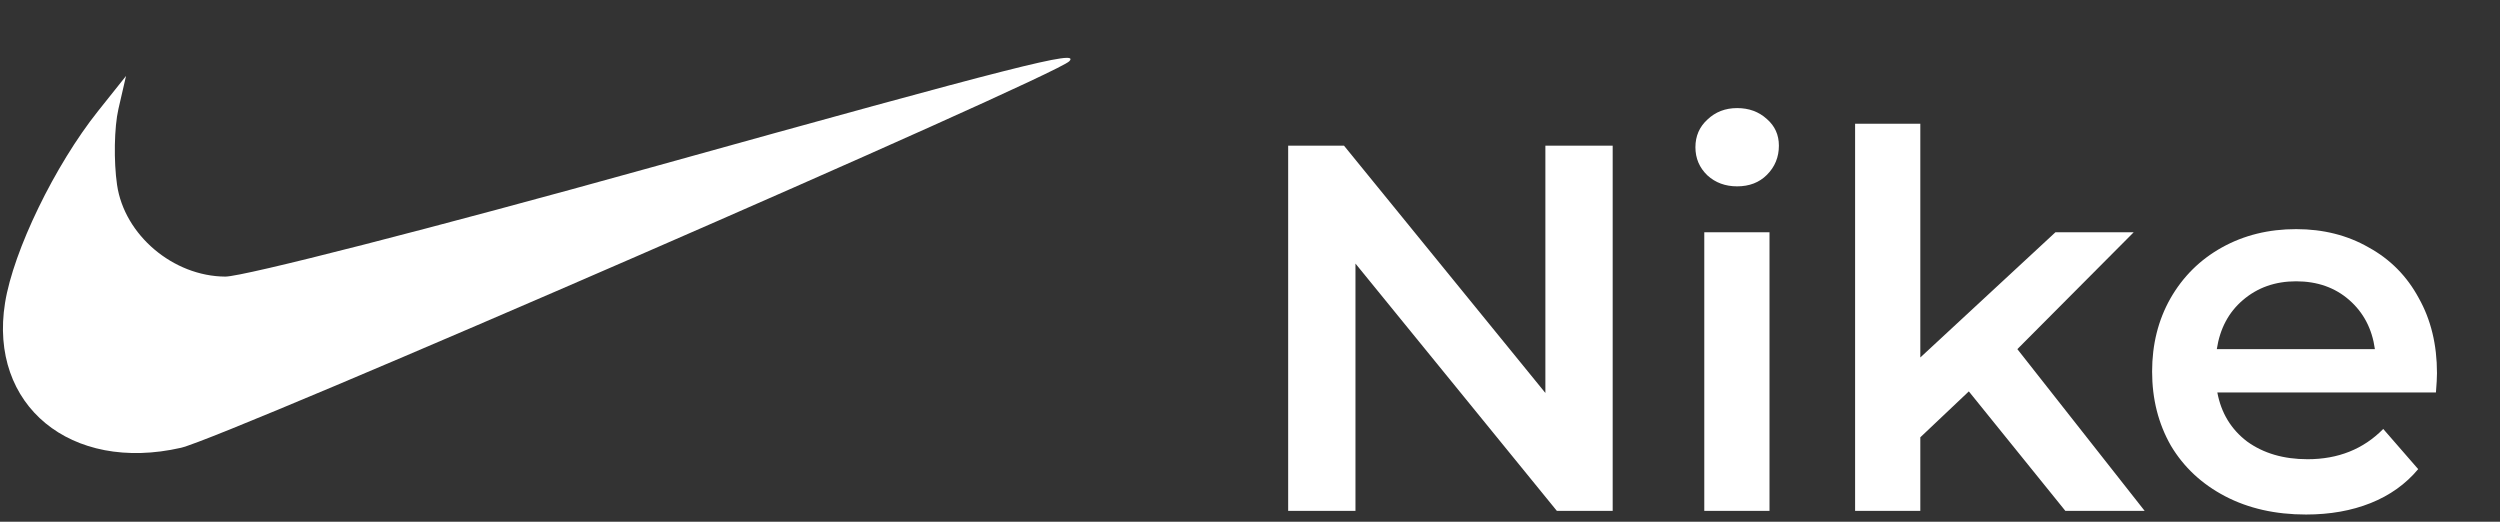 <svg width="230" height="48" viewBox="0 0 230 48" fill="none" xmlns="http://www.w3.org/2000/svg">
<rect x="0" y="0" width="230" height="48" fill="#333333" stroke="none"/>
<path d="M148.367 13.4V47H143.231L124.703 24.248V47H118.511V13.4H123.647L142.175 36.152V13.4H148.367ZM156.794 21.368H162.794V47H156.794V21.368ZM159.818 17.144C158.73 17.144 157.818 16.808 157.082 16.136C156.346 15.432 155.978 14.568 155.978 13.544C155.978 12.52 156.346 11.672 157.082 11C157.818 10.296 158.73 9.944 159.818 9.944C160.906 9.944 161.818 10.28 162.554 10.952C163.29 11.592 163.658 12.408 163.658 13.4C163.658 14.456 163.29 15.352 162.554 16.088C161.85 16.792 160.938 17.144 159.818 17.144ZM181.133 36.008L176.669 40.232V47H170.669V11.384H176.669V32.888L189.101 21.368H196.301L185.597 32.12L197.309 47H190.013L181.133 36.008ZM224.202 34.328C224.202 34.744 224.17 35.336 224.106 36.104H203.994C204.346 37.992 205.258 39.496 206.73 40.616C208.234 41.704 210.09 42.248 212.298 42.248C215.114 42.248 217.434 41.32 219.258 39.464L222.474 43.16C221.322 44.536 219.866 45.576 218.106 46.28C216.346 46.984 214.362 47.336 212.154 47.336C209.338 47.336 206.858 46.776 204.714 45.656C202.57 44.536 200.906 42.984 199.722 41C198.57 38.984 197.994 36.712 197.994 34.184C197.994 31.688 198.554 29.448 199.674 27.464C200.826 25.448 202.41 23.88 204.426 22.76C206.442 21.64 208.714 21.08 211.242 21.08C213.738 21.08 215.962 21.64 217.914 22.76C219.898 23.848 221.434 25.4 222.522 27.416C223.642 29.4 224.202 31.704 224.202 34.328ZM211.242 25.88C209.322 25.88 207.69 26.456 206.346 27.608C205.034 28.728 204.234 30.232 203.946 32.12H218.49C218.234 30.264 217.45 28.76 216.138 27.608C214.826 26.456 213.194 25.88 211.242 25.88Z" fill="white"/>
<path fill-rule="evenodd" clip-rule="evenodd" d="M59.846 15.419C39.995 20.942 22.39 25.455 20.724 25.447C15.931 25.421 11.444 21.62 10.77 17.013C10.453 14.845 10.508 11.703 10.894 10.03L11.595 6.988L9.025 10.212C5.044 15.207 1.234 23.062 0.464 27.864C-1.049 37.294 6.502 43.513 16.653 41.196C20.676 40.278 96.994 7.068 98.373 5.636C99.426 4.541 93.796 5.971 59.846 15.419Z" fill="white"/>
</svg>
